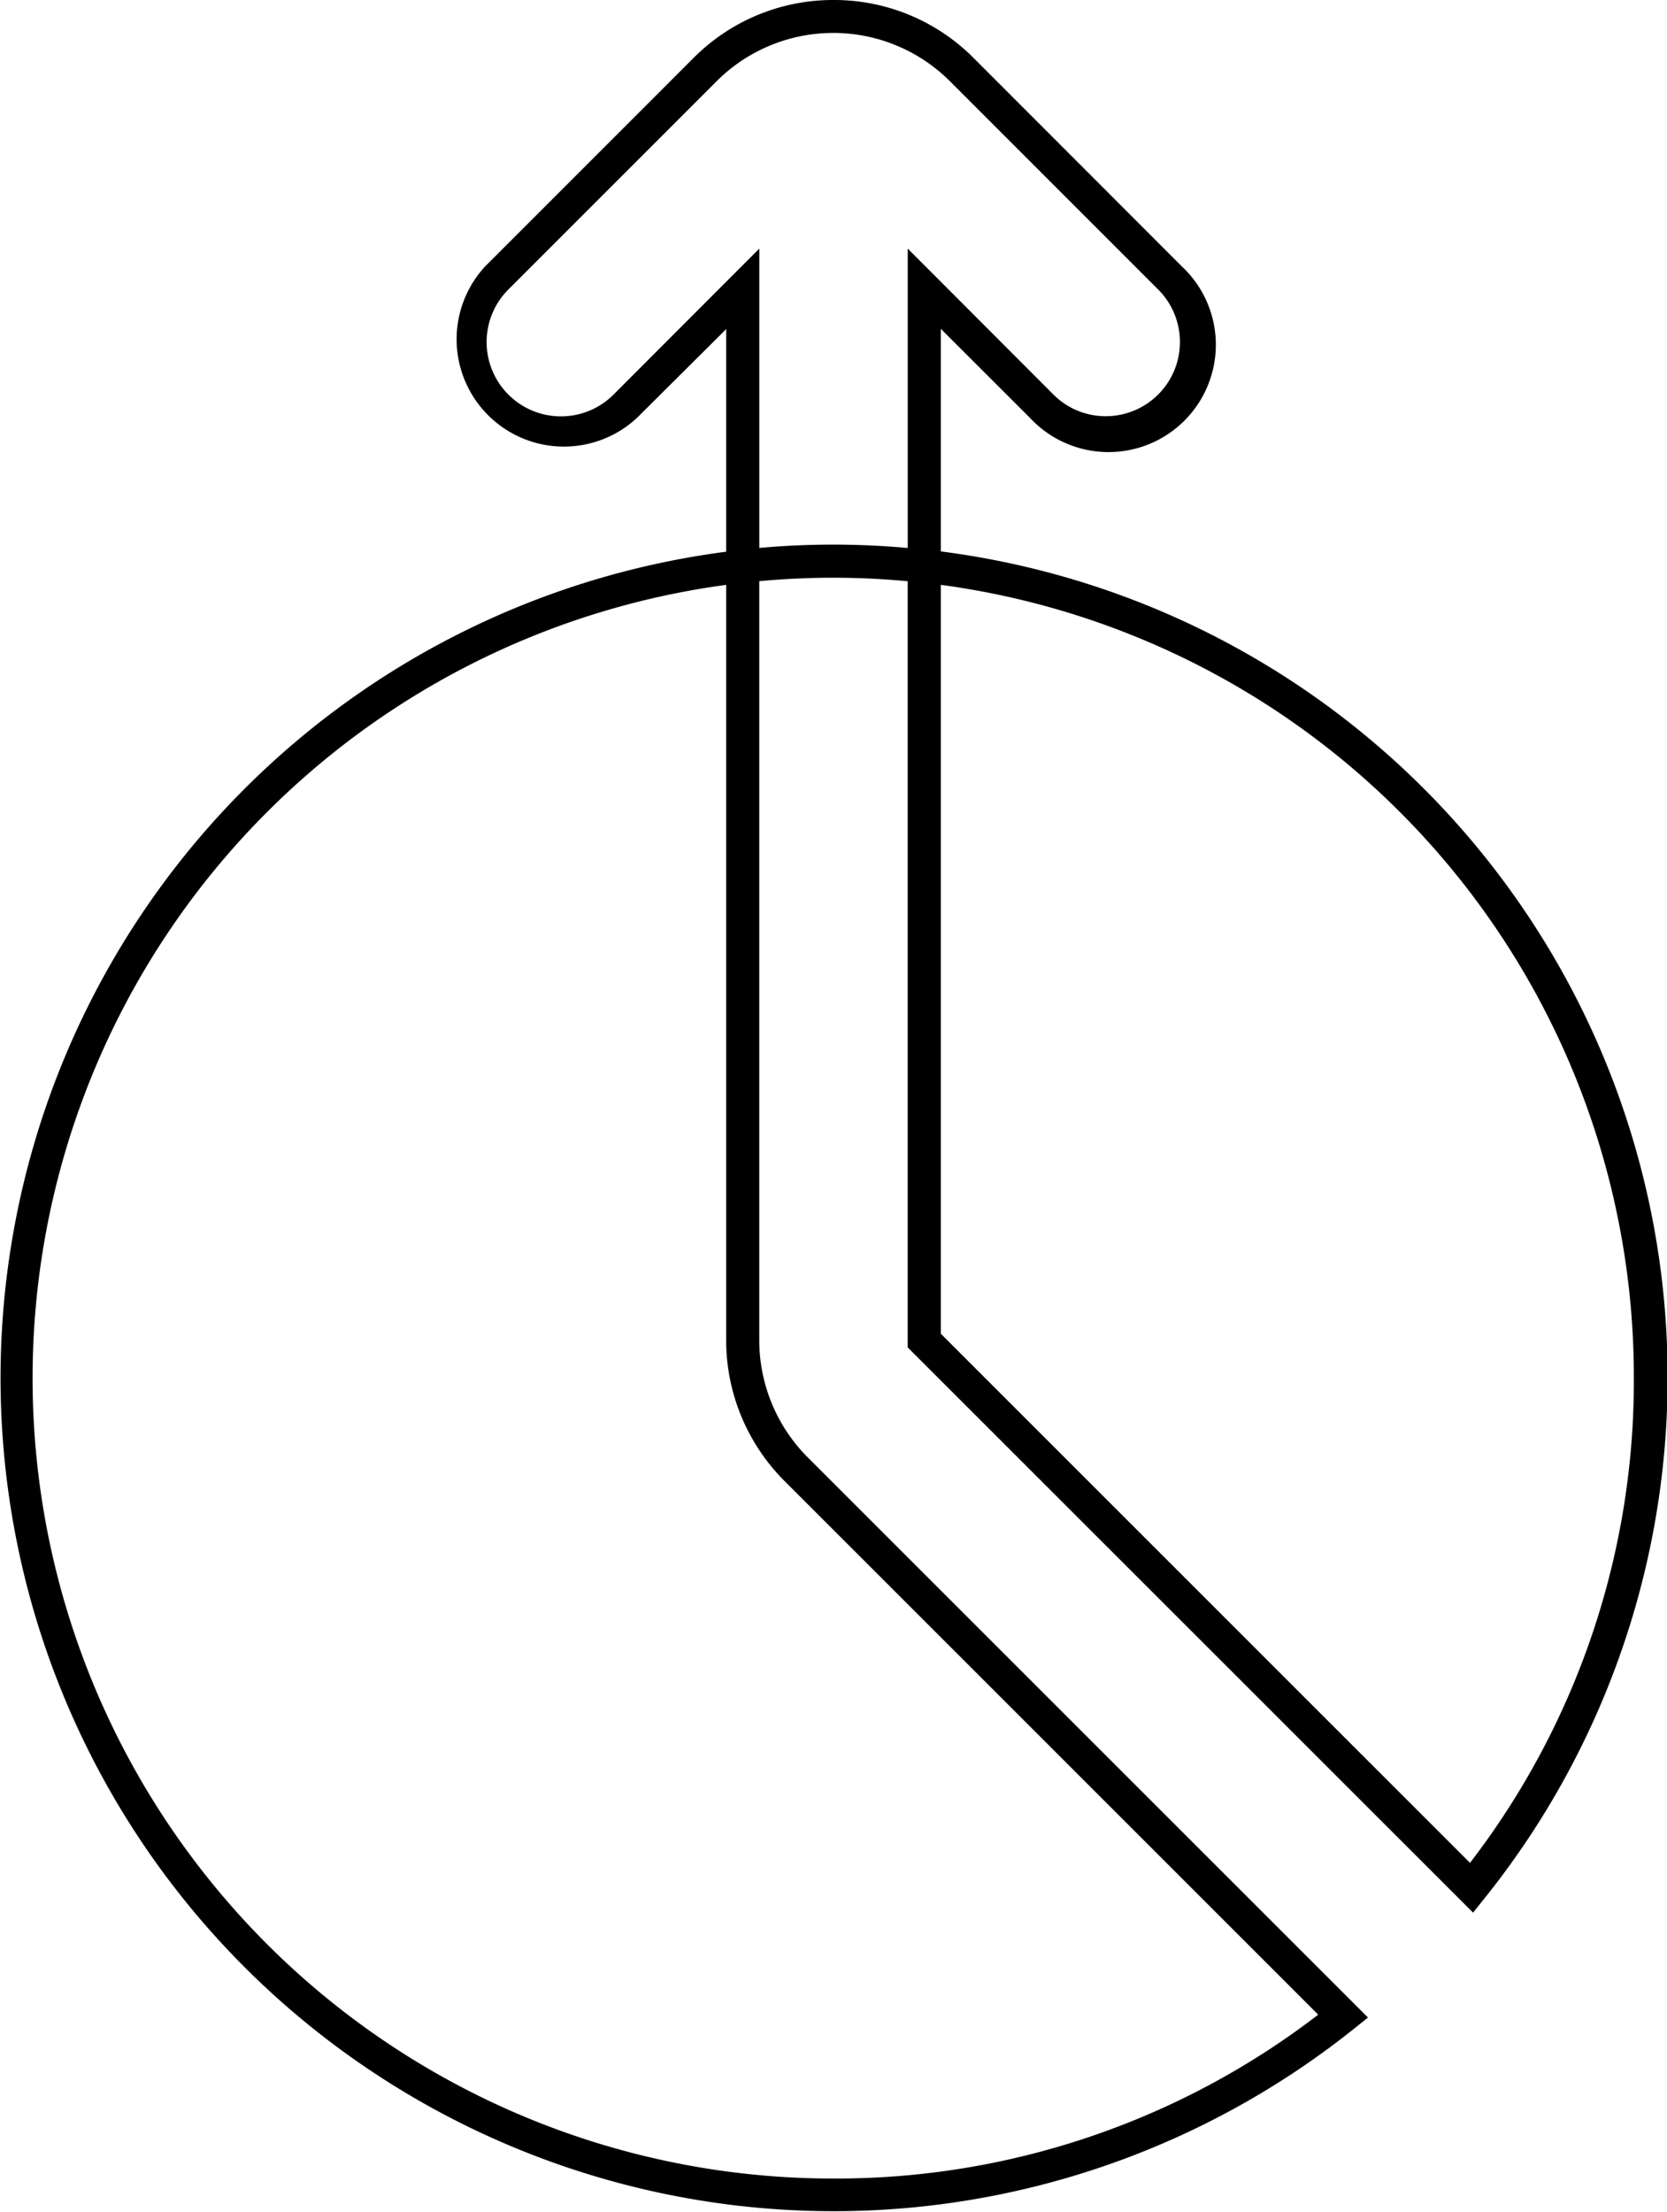 <svg xmlns="http://www.w3.org/2000/svg" width="35.201" height="46.7" viewBox="0 0 35.201 46.7">
  <path id="product_profitability" data-name="product profitability" d="M20.251-.349A4.152,4.152,0,0,1,23.209.875L27.6,5.27A2.266,2.266,0,1,1,24.4,8.475L22.517,6.594v4.7A17.581,17.581,0,0,1,34,39.73l-.244.305L21.817,28.1V11.923c-.531-.049-1.056-.074-1.567-.074s-1.048.025-1.567.073V27.957a3.5,3.5,0,0,0,1.02,2.462L31.537,42.25l-.305.244A17.593,17.593,0,1,1,17.984,11.3v-4.7L16.1,8.475A2.266,2.266,0,0,1,12.9,5.27l4.4-4.4A4.152,4.152,0,0,1,20.251-.349ZM26,8.439a1.567,1.567,0,0,0,1.108-2.674l-4.4-4.4a3.486,3.486,0,0,0-4.925,0l-4.4,4.4A1.566,1.566,0,1,0,15.608,7.98L18.684,4.9V11.22c.519-.047,1.044-.07,1.567-.07s1.037.024,1.567.071V4.9L24.893,7.98A1.556,1.556,0,0,0,26,8.439Zm7.691,30.545a16.689,16.689,0,0,0,3.46-10.234A16.876,16.876,0,0,0,22.517,12V27.812Zm-3.205,3.205L19.21,30.915a4.205,4.205,0,0,1-1.226-2.958V12a16.9,16.9,0,0,0,2.267,33.649A16.7,16.7,0,0,0,30.486,42.189Z" transform="translate(-2.65 0.349)"/>
</svg>
